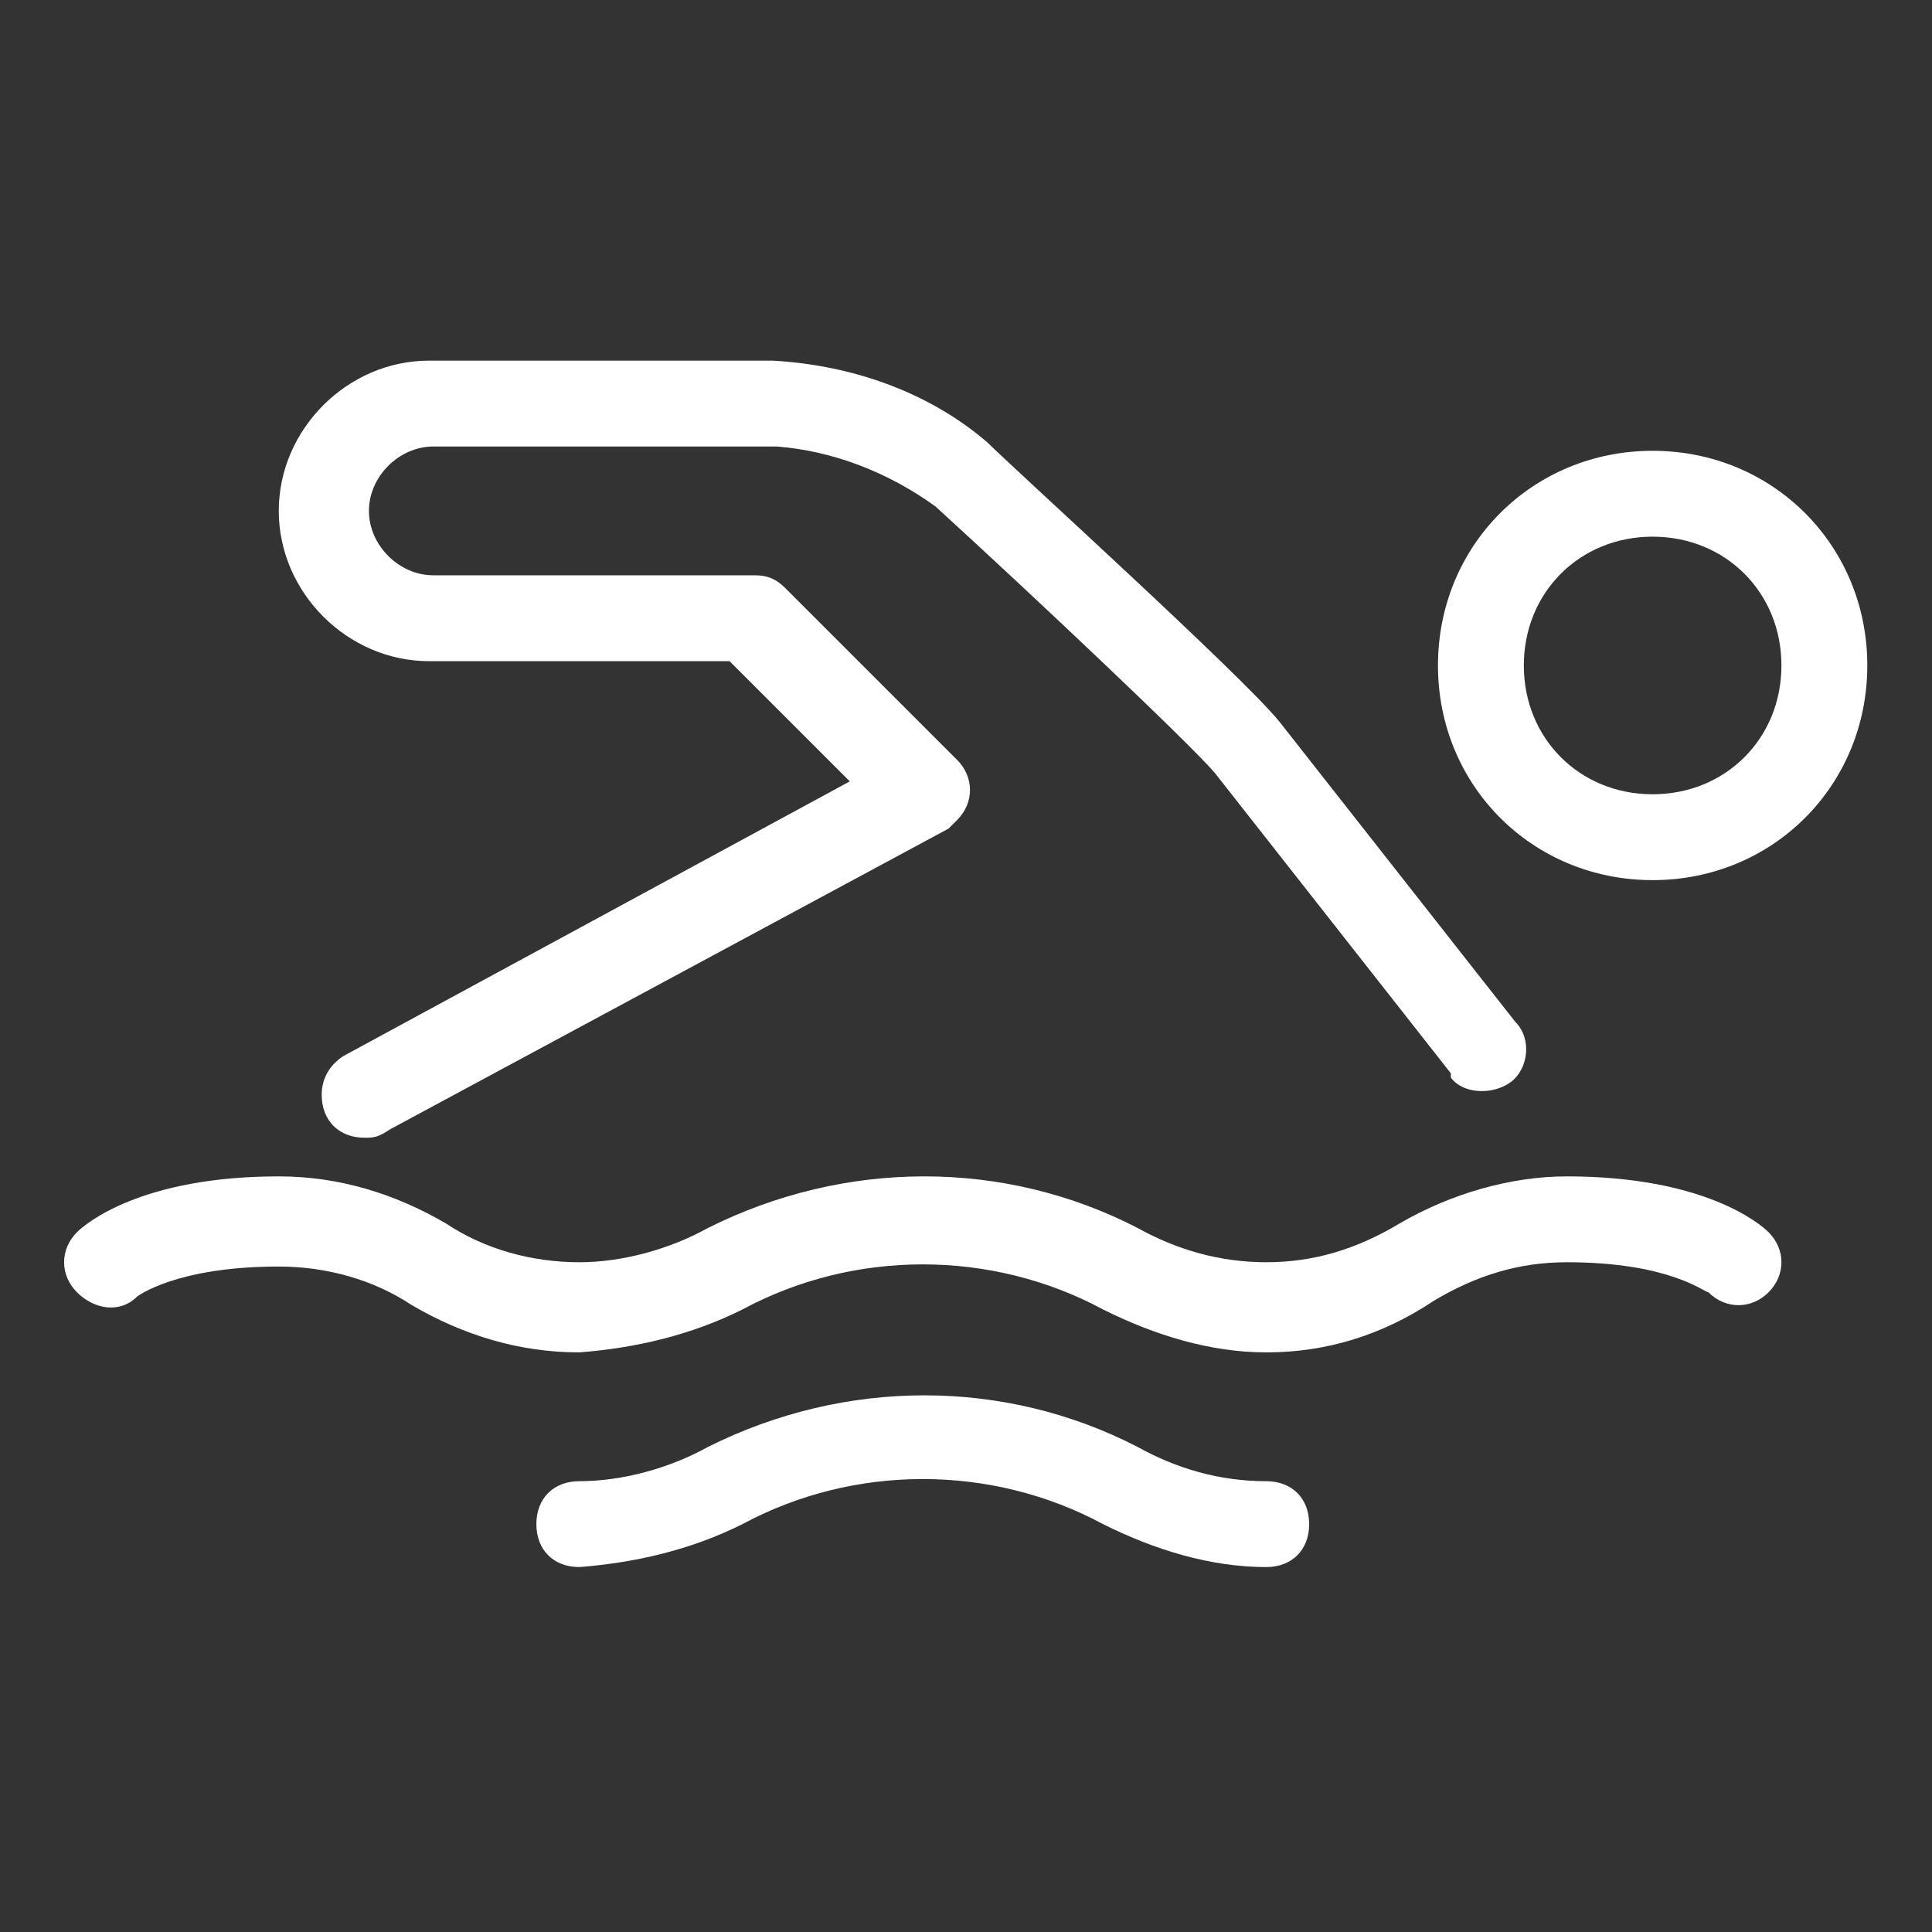 <?xml version="1.0" encoding="utf-8"?>
<!-- Generator: Adobe Illustrator 24.1.0, SVG Export Plug-In . SVG Version: 6.00 Build 0)  -->
<svg version="1.1" xmlns="http://www.w3.org/2000/svg" xmlns:xlink="http://www.w3.org/1999/xlink" x="0px" y="0px"
	 viewBox="0 0 45 45" style="enable-background:new 0 0 45 45;" xml:space="preserve">
<rect x="0" y="0" width="45" height="45" fill="#333333" stroke="none"/>
<style type="text/css">
	.st0{fill:#FFFFFF;}
</style>
<g transform="translate(-108.007 -38)">
	<path class="st0" d="M137.5,74.5c-1.3,0-2.6-0.4-3.8-1c-2.6-1.4-5.8-1.4-8.4,0c-1.2,0.6-2.5,0.9-3.8,1
		c-0.6,0-1-0.4-1-1s0.4-1,1-1c1,0,2.1-0.3,3-0.8c3.2-1.6,6.9-1.6,10,0c0.9,0.5,1.9,0.8,3,0.8c0.6,0,1,0.4,1,1S138.1,74.5,137.5,74.5
		z"/>
	<path class="st0" d="M137.5,69.5c-1.3,0-2.6-0.4-3.8-1c-2.6-1.4-5.8-1.4-8.4,0c-1.2,0.6-2.5,0.9-3.8,1
		c-1.4,0-2.7-0.4-3.9-1.1c-0.9-0.6-2-0.9-3.1-0.9c-2.4,0-3.3,0.7-3.3,0.7c-0.4,0.4-1,0.3-1.4-0.1c-0.4-0.4-0.4-1,0-1.4
		c0.2-0.2,1.5-1.3,4.7-1.3c1.4,0,2.7,0.4,3.9,1.1c0.9,0.6,2,0.9,3.1,0.9c1,0,2.1-0.3,3-0.8c3.2-1.6,6.9-1.6,10,0
		c0.9,0.5,1.9,0.8,3,0.8c1.1,0,2.1-0.3,3.1-0.9c1.2-0.7,2.6-1.1,3.9-1.1c3.2,0,4.5,1.1,4.7,1.3c0.4,0.4,0.4,1,0,1.4
		c-0.4,0.4-1,0.4-1.4,0c-0.1,0-0.9-0.7-3.3-0.7c-1.1,0-2.1,0.3-3.1,0.9C140.2,69.1,138.9,69.5,137.5,69.5z"/>
	<path class="st0" d="M146.5,58.5c-2.8,0-5-2.2-5-5s2.2-5,5-5s5,2.2,5,5C151.5,56.3,149.3,58.5,146.5,58.5z
		 M146.5,50.5c-1.7,0-3,1.3-3,3s1.3,3,3,3s3-1.3,3-3S148.2,50.5,146.5,50.5z"/>
	<path class="st0" d="M116.5,64.5c-0.6,0-1-0.4-1-1c0-0.4,0.2-0.7,0.5-0.9l11.8-6.4l-2.8-2.8H118
		c-1.9,0-3.5-1.6-3.5-3.5s1.6-3.5,3.5-3.5l0,0h8c1.8,0.1,3.6,0.7,5,1.9c0.6,0.6,5.9,5.4,6.8,6.5l5.5,7c0.4,0.4,0.3,1.1-0.1,1.4
		s-1.1,0.3-1.4-0.1c0,0,0,0,0-0.1l-5.5-7c-0.6-0.7-4.2-4.1-6.5-6.2c-1.1-0.8-2.4-1.3-3.7-1.4h-8c-0.8,0-1.5,0.7-1.5,1.5
		s0.7,1.5,1.5,1.5h7.5c0.3,0,0.5,0.1,0.7,0.3l4,4c0.4,0.4,0.4,1,0,1.4c-0.1,0.1-0.1,0.1-0.2,0.2l-13,7
		C116.8,64.5,116.7,64.5,116.5,64.5z"/>
</g>
</svg>
